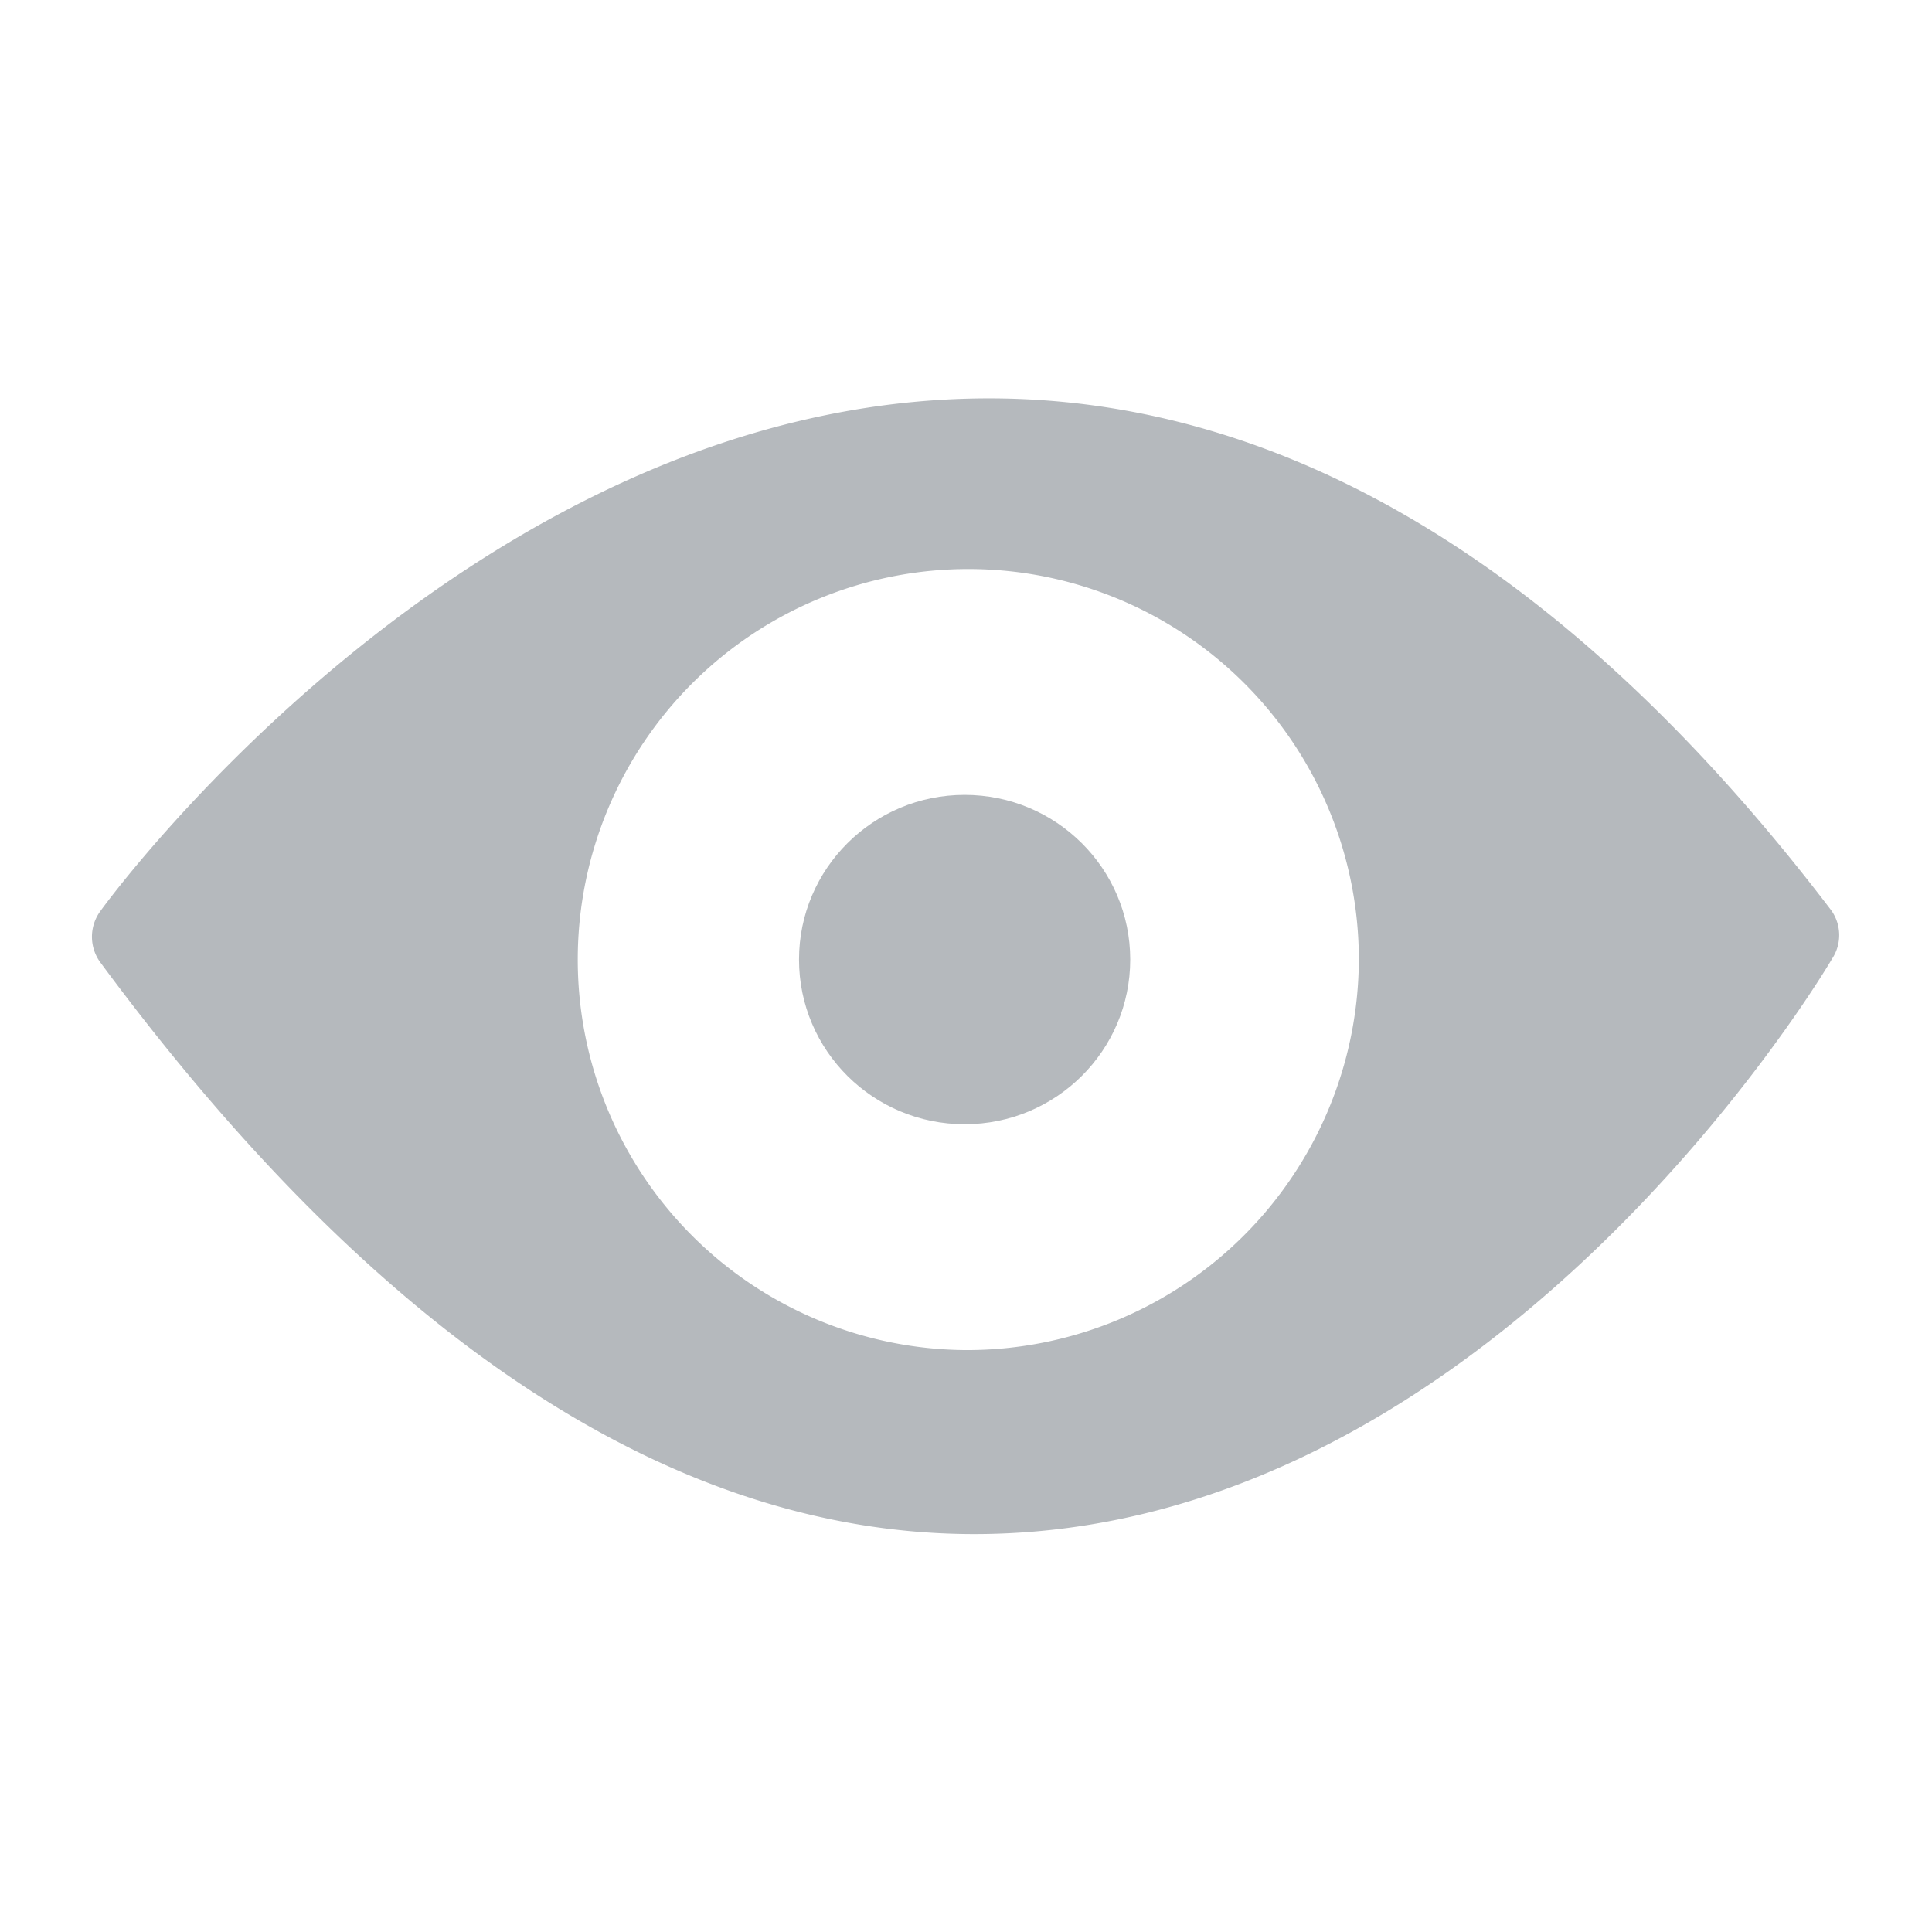 <svg id="Camada_1" data-name="Camada 1" xmlns="http://www.w3.org/2000/svg" width="42" height="42" viewBox="0 0 42 42"><title>digital channels</title><ellipse cx="20.97" cy="20.86" rx="3.6" ry="3.58" fill="#b5b9bd"/><path d="M39.81,19.79C34.19,12.41,28,8.66,21.5,8.66c-11.05,0-19,10.7-19.32,11.15a0.94,0.94,0,0,0,0,1.11c6.1,8.25,12.5,12.43,19,12.43,11.11,0,18.35-12,18.65-12.51A0.93,0.93,0,0,0,39.81,19.79ZM21,29.35a8.49,8.49,0,1,1,8.54-8.49A8.52,8.52,0,0,1,21,29.35Z" fill="#b5b9bd"/></svg>